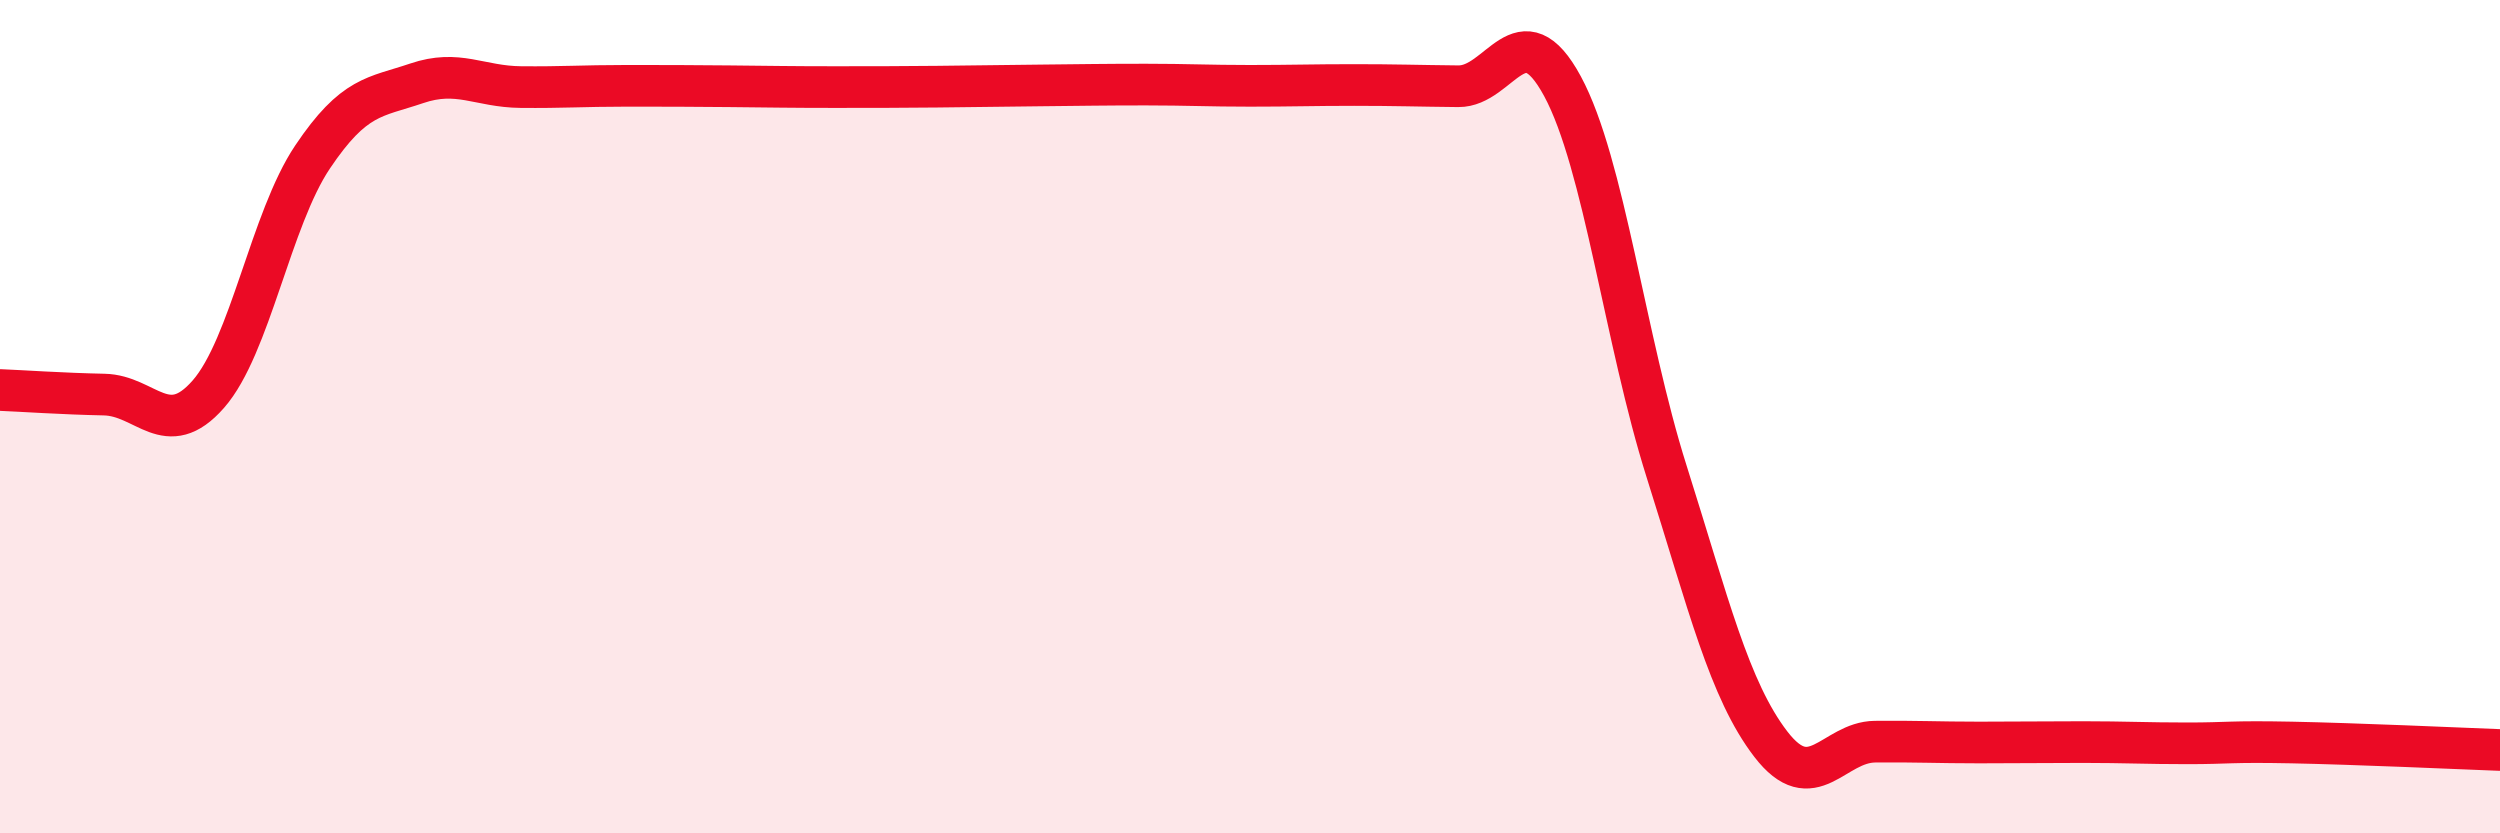 
    <svg width="60" height="20" viewBox="0 0 60 20" xmlns="http://www.w3.org/2000/svg">
      <path
        d="M 0,9.36 C 0.5,9.38 1.5,9.45 2.5,9.47 C 3.5,9.49 4,10.6 5,9.46 C 6,8.32 6.5,5.26 7.5,3.77 C 8.5,2.28 9,2.34 10,2 C 11,1.66 11.5,2.08 12.5,2.09 C 13.5,2.1 14,2.06 15,2.06 C 16,2.06 16.5,2.06 17.5,2.07 C 18.5,2.08 19,2.09 20,2.09 C 21,2.09 21.5,2.09 22.5,2.08 C 23.5,2.07 24,2.06 25,2.05 C 26,2.04 26.5,2.03 27.5,2.03 C 28.5,2.03 29,2.06 30,2.06 C 31,2.06 31.5,2.04 32.5,2.04 C 33.5,2.04 34,2.06 35,2.07 C 36,2.08 36.5,0.22 37.5,2.07 C 38.5,3.92 39,8.16 40,11.32 C 41,14.48 41.5,16.56 42.5,17.86 C 43.5,19.16 44,17.81 45,17.8 C 46,17.79 46.5,17.82 47.5,17.82 C 48.5,17.82 49,17.81 50,17.81 C 51,17.81 51.5,17.84 52.5,17.84 C 53.5,17.84 53.5,17.79 55,17.82 C 56.5,17.85 59,17.96 60,18L60 20L0 20Z"
        fill="#EB0A25"
        opacity="0.1"
        stroke-linecap="round"
        stroke-linejoin="round"
      />
      <path
        d="M 0,9.36 C 0.5,9.38 1.5,9.45 2.5,9.47 C 3.5,9.49 4,10.6 5,9.46 C 6,8.32 6.5,5.26 7.5,3.77 C 8.5,2.28 9,2.34 10,2 C 11,1.66 11.5,2.08 12.5,2.09 C 13.5,2.1 14,2.06 15,2.06 C 16,2.06 16.5,2.06 17.5,2.07 C 18.5,2.08 19,2.09 20,2.09 C 21,2.09 21.5,2.09 22.5,2.08 C 23.5,2.07 24,2.06 25,2.05 C 26,2.04 26.5,2.03 27.5,2.03 C 28.5,2.03 29,2.06 30,2.06 C 31,2.06 31.5,2.04 32.5,2.04 C 33.5,2.04 34,2.06 35,2.07 C 36,2.08 36.5,0.22 37.5,2.07 C 38.5,3.92 39,8.16 40,11.32 C 41,14.48 41.5,16.56 42.5,17.86 C 43.5,19.16 44,17.81 45,17.8 C 46,17.79 46.5,17.82 47.5,17.82 C 48.5,17.82 49,17.81 50,17.81 C 51,17.81 51.5,17.84 52.5,17.84 C 53.5,17.84 53.5,17.79 55,17.82 C 56.5,17.85 59,17.96 60,18"
        stroke="#EB0A25"
        stroke-width="1"
        fill="none"
        stroke-linecap="round"
        stroke-linejoin="round"
      />
    </svg>
  
